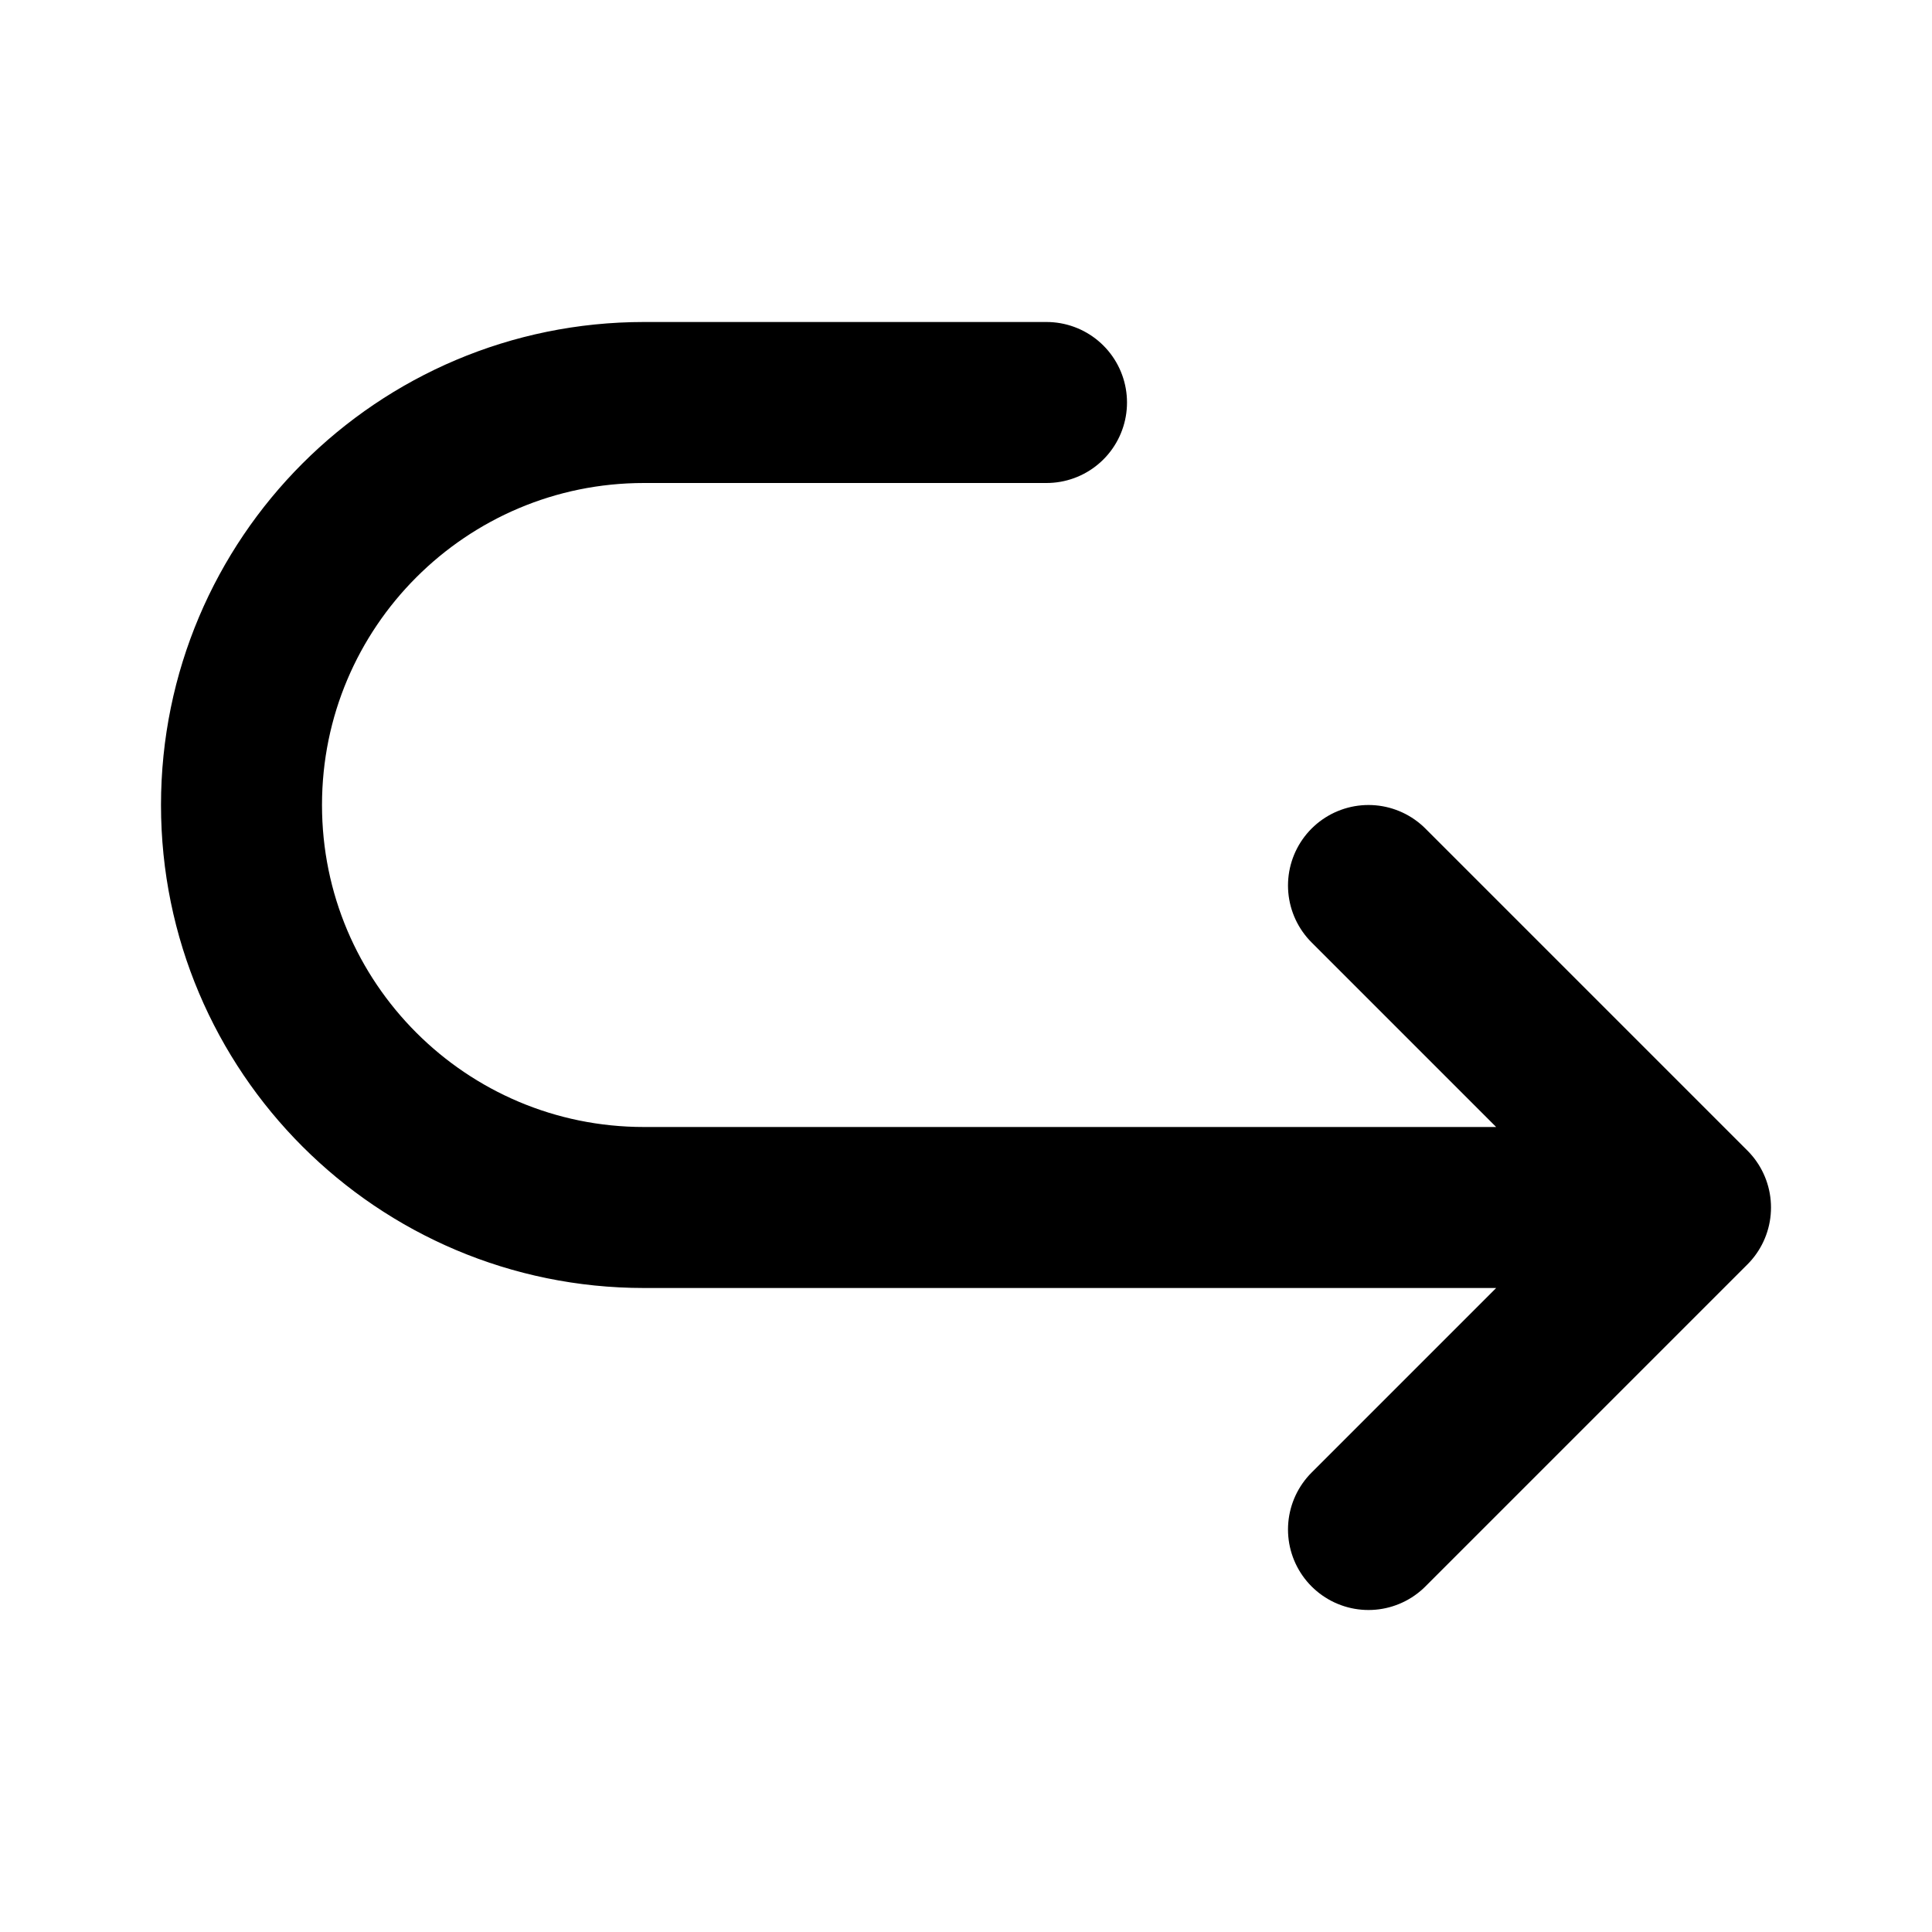 <?xml version="1.0" encoding="utf-8"?><!-- Uploaded to: SVG Repo, www.svgrepo.com, Generator: SVG Repo Mixer Tools -->
<svg width="800px" height="800px" viewBox="0 0 24 24" fill="none" xmlns="http://www.w3.org/2000/svg">
<g id="Arrow / Arrow_Undo_Down_Right">
<path id="Vector" d="M17 11L21 15M21 15L17 19M21 15H8C5.239 15 3 12.761 3 10C3 7.239 5.239 5 8 5H13" stroke="#000000" stroke-width="2" stroke-linecap="round" stroke-linejoin="round"/>
</g>
</svg>